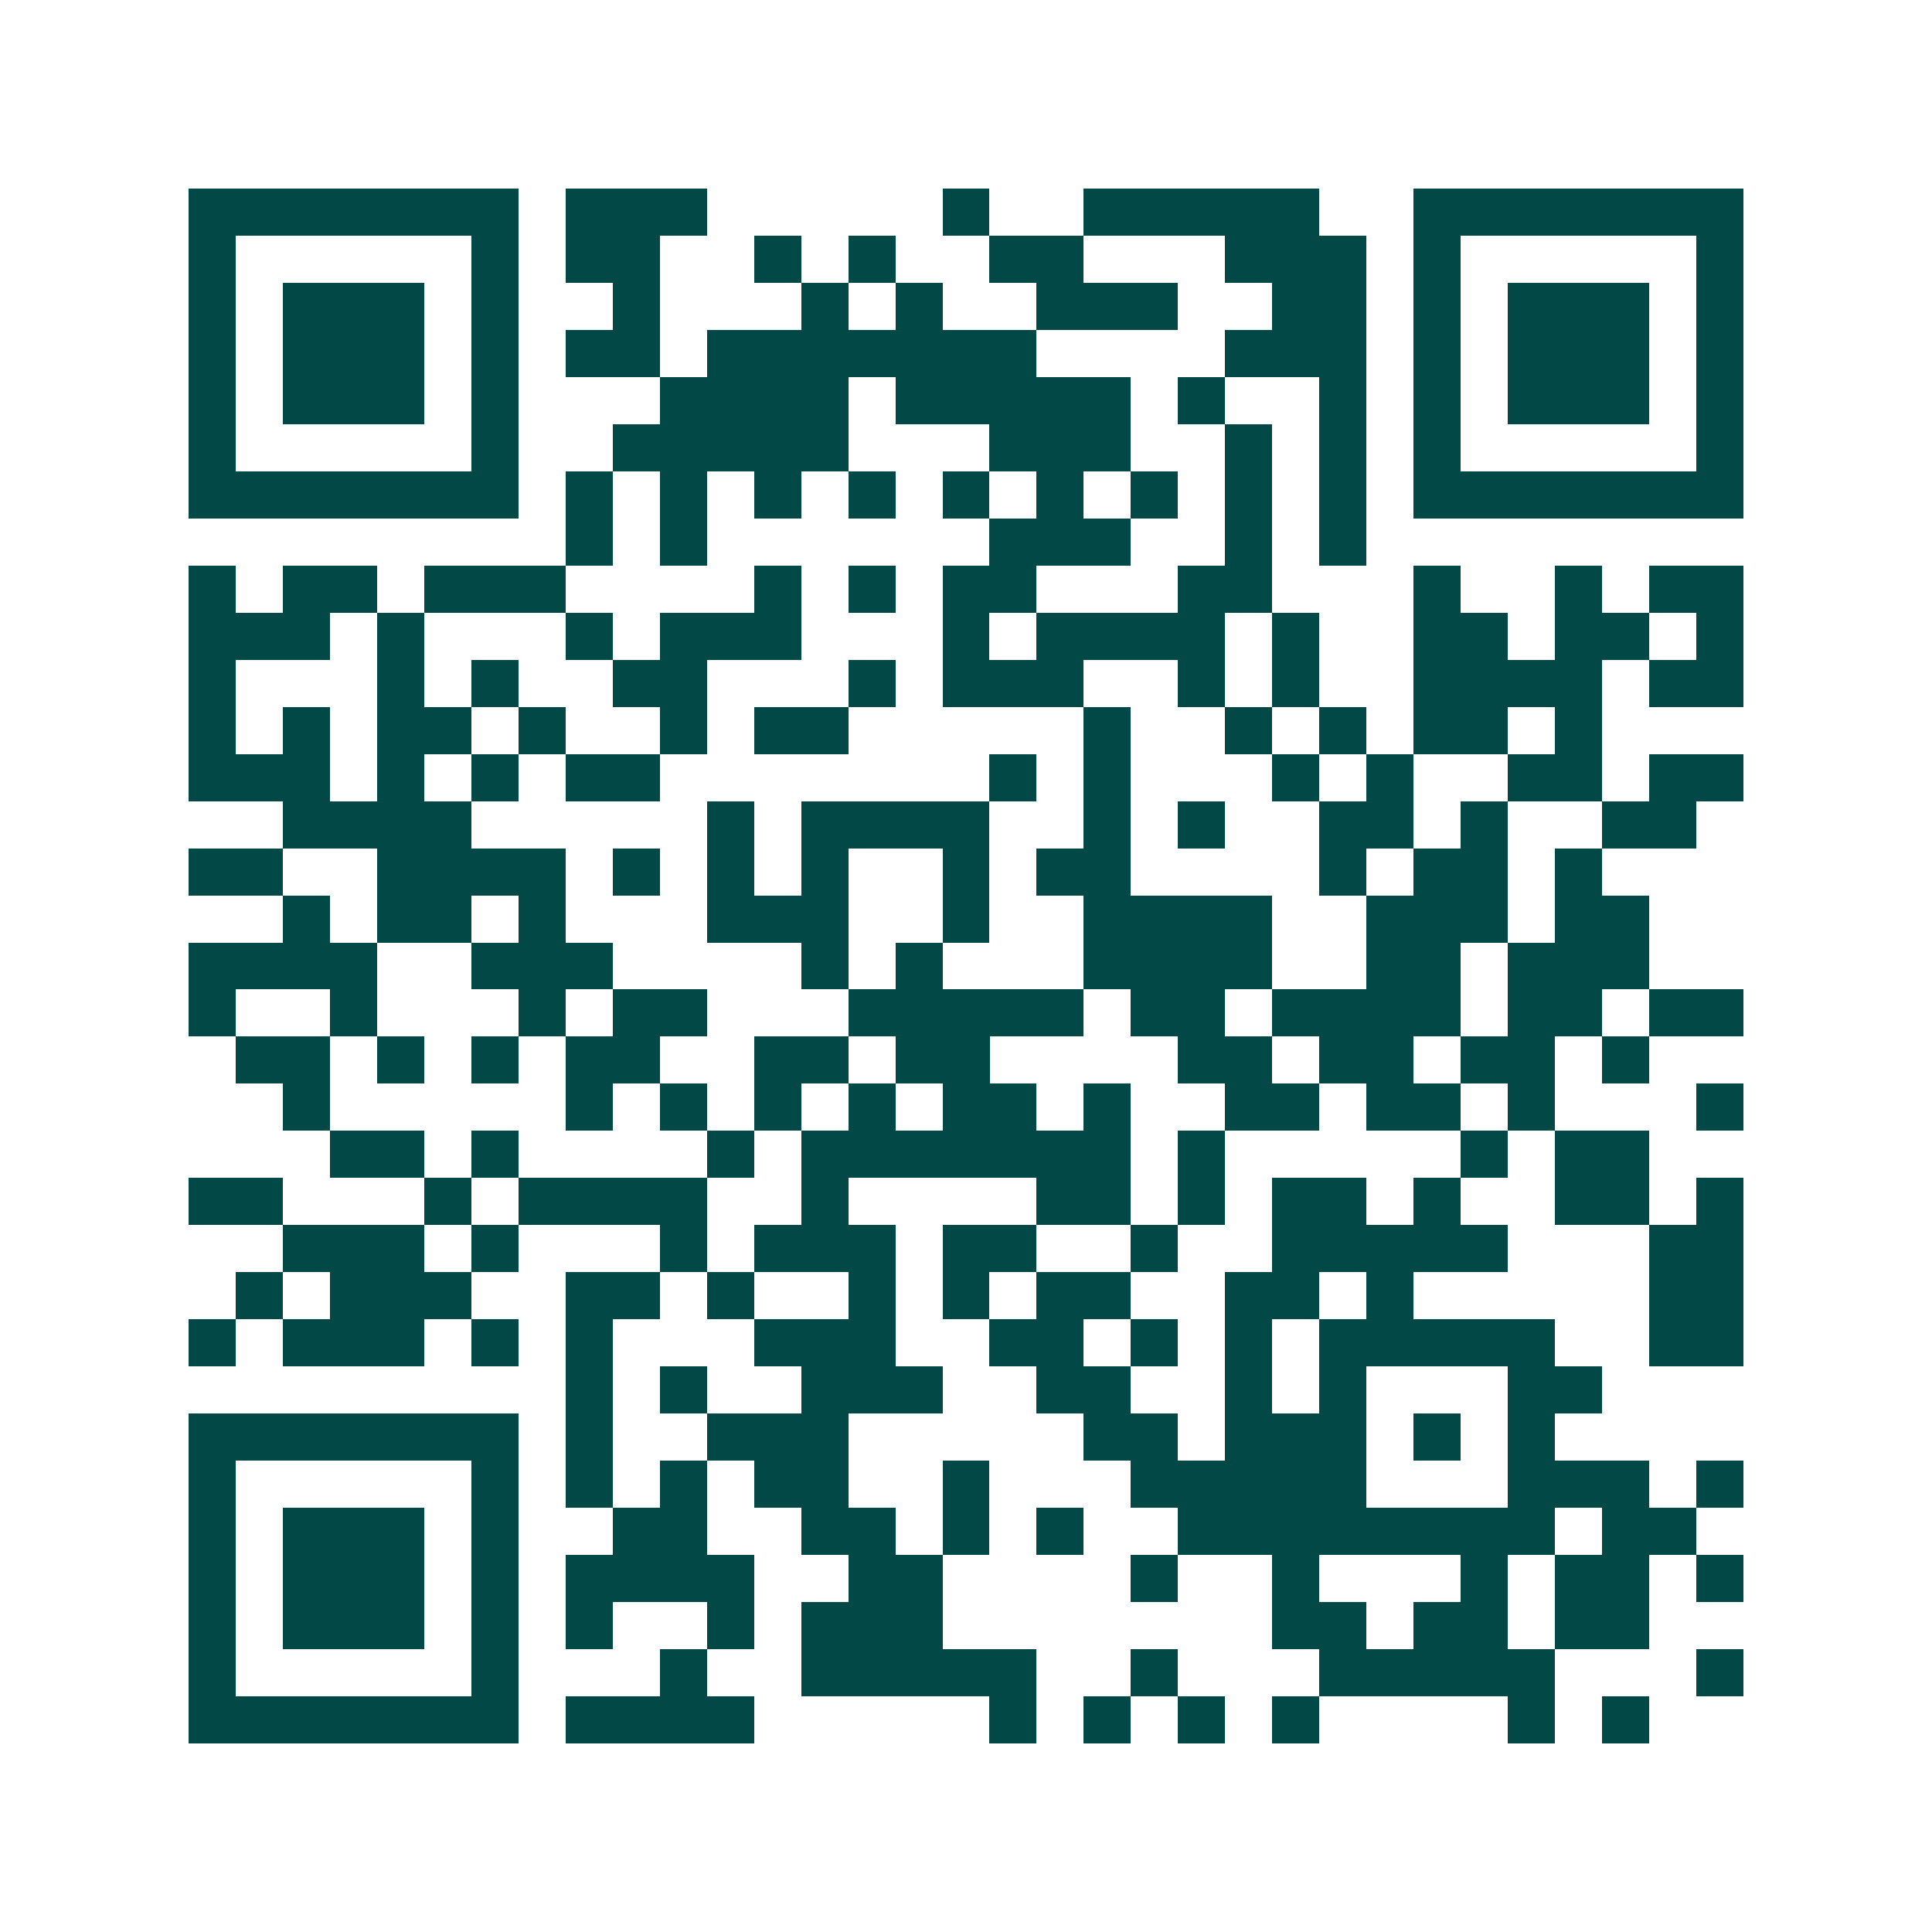<svg xmlns="http://www.w3.org/2000/svg" width="200" height="200" viewBox="0 0 41 41" shape-rendering="crispEdges"><path fill="#ffffff" d="M0 0h41v41H0z"/><path stroke="#014847" d="M4 4.5h7m1 0h3m5 0h1m2 0h5m2 0h7M4 5.5h1m5 0h1m1 0h2m2 0h1m1 0h1m2 0h2m3 0h3m1 0h1m5 0h1M4 6.5h1m1 0h3m1 0h1m2 0h1m3 0h1m1 0h1m2 0h3m2 0h2m1 0h1m1 0h3m1 0h1M4 7.5h1m1 0h3m1 0h1m1 0h2m1 0h7m4 0h3m1 0h1m1 0h3m1 0h1M4 8.5h1m1 0h3m1 0h1m3 0h4m1 0h5m1 0h1m2 0h1m1 0h1m1 0h3m1 0h1M4 9.5h1m5 0h1m2 0h5m3 0h3m2 0h1m1 0h1m1 0h1m5 0h1M4 10.5h7m1 0h1m1 0h1m1 0h1m1 0h1m1 0h1m1 0h1m1 0h1m1 0h1m1 0h1m1 0h7M12 11.5h1m1 0h1m6 0h3m2 0h1m1 0h1M4 12.5h1m1 0h2m1 0h3m4 0h1m1 0h1m1 0h2m3 0h2m3 0h1m2 0h1m1 0h2M4 13.5h3m1 0h1m3 0h1m1 0h3m3 0h1m1 0h4m1 0h1m2 0h2m1 0h2m1 0h1M4 14.5h1m3 0h1m1 0h1m2 0h2m3 0h1m1 0h3m2 0h1m1 0h1m2 0h4m1 0h2M4 15.5h1m1 0h1m1 0h2m1 0h1m2 0h1m1 0h2m5 0h1m2 0h1m1 0h1m1 0h2m1 0h1M4 16.5h3m1 0h1m1 0h1m1 0h2m7 0h1m1 0h1m3 0h1m1 0h1m2 0h2m1 0h2M6 17.5h4m5 0h1m1 0h4m2 0h1m1 0h1m2 0h2m1 0h1m2 0h2M4 18.5h2m2 0h4m1 0h1m1 0h1m1 0h1m2 0h1m1 0h2m4 0h1m1 0h2m1 0h1M6 19.5h1m1 0h2m1 0h1m3 0h3m2 0h1m2 0h4m2 0h3m1 0h2M4 20.5h4m2 0h3m4 0h1m1 0h1m3 0h4m2 0h2m1 0h3M4 21.5h1m2 0h1m3 0h1m1 0h2m3 0h5m1 0h2m1 0h4m1 0h2m1 0h2M5 22.5h2m1 0h1m1 0h1m1 0h2m2 0h2m1 0h2m4 0h2m1 0h2m1 0h2m1 0h1M6 23.5h1m5 0h1m1 0h1m1 0h1m1 0h1m1 0h2m1 0h1m2 0h2m1 0h2m1 0h1m3 0h1M7 24.5h2m1 0h1m4 0h1m1 0h7m1 0h1m5 0h1m1 0h2M4 25.5h2m3 0h1m1 0h4m2 0h1m4 0h2m1 0h1m1 0h2m1 0h1m2 0h2m1 0h1M6 26.5h3m1 0h1m3 0h1m1 0h3m1 0h2m2 0h1m2 0h5m3 0h2M5 27.5h1m1 0h3m2 0h2m1 0h1m2 0h1m1 0h1m1 0h2m2 0h2m1 0h1m5 0h2M4 28.5h1m1 0h3m1 0h1m1 0h1m3 0h3m2 0h2m1 0h1m1 0h1m1 0h5m2 0h2M12 29.5h1m1 0h1m2 0h3m2 0h2m2 0h1m1 0h1m3 0h2M4 30.5h7m1 0h1m2 0h3m5 0h2m1 0h3m1 0h1m1 0h1M4 31.5h1m5 0h1m1 0h1m1 0h1m1 0h2m2 0h1m3 0h5m3 0h3m1 0h1M4 32.5h1m1 0h3m1 0h1m2 0h2m2 0h2m1 0h1m1 0h1m2 0h8m1 0h2M4 33.5h1m1 0h3m1 0h1m1 0h4m2 0h2m4 0h1m2 0h1m3 0h1m1 0h2m1 0h1M4 34.5h1m1 0h3m1 0h1m1 0h1m2 0h1m1 0h3m7 0h2m1 0h2m1 0h2M4 35.5h1m5 0h1m3 0h1m2 0h5m2 0h1m3 0h5m3 0h1M4 36.5h7m1 0h4m5 0h1m1 0h1m1 0h1m1 0h1m4 0h1m1 0h1"/></svg>
